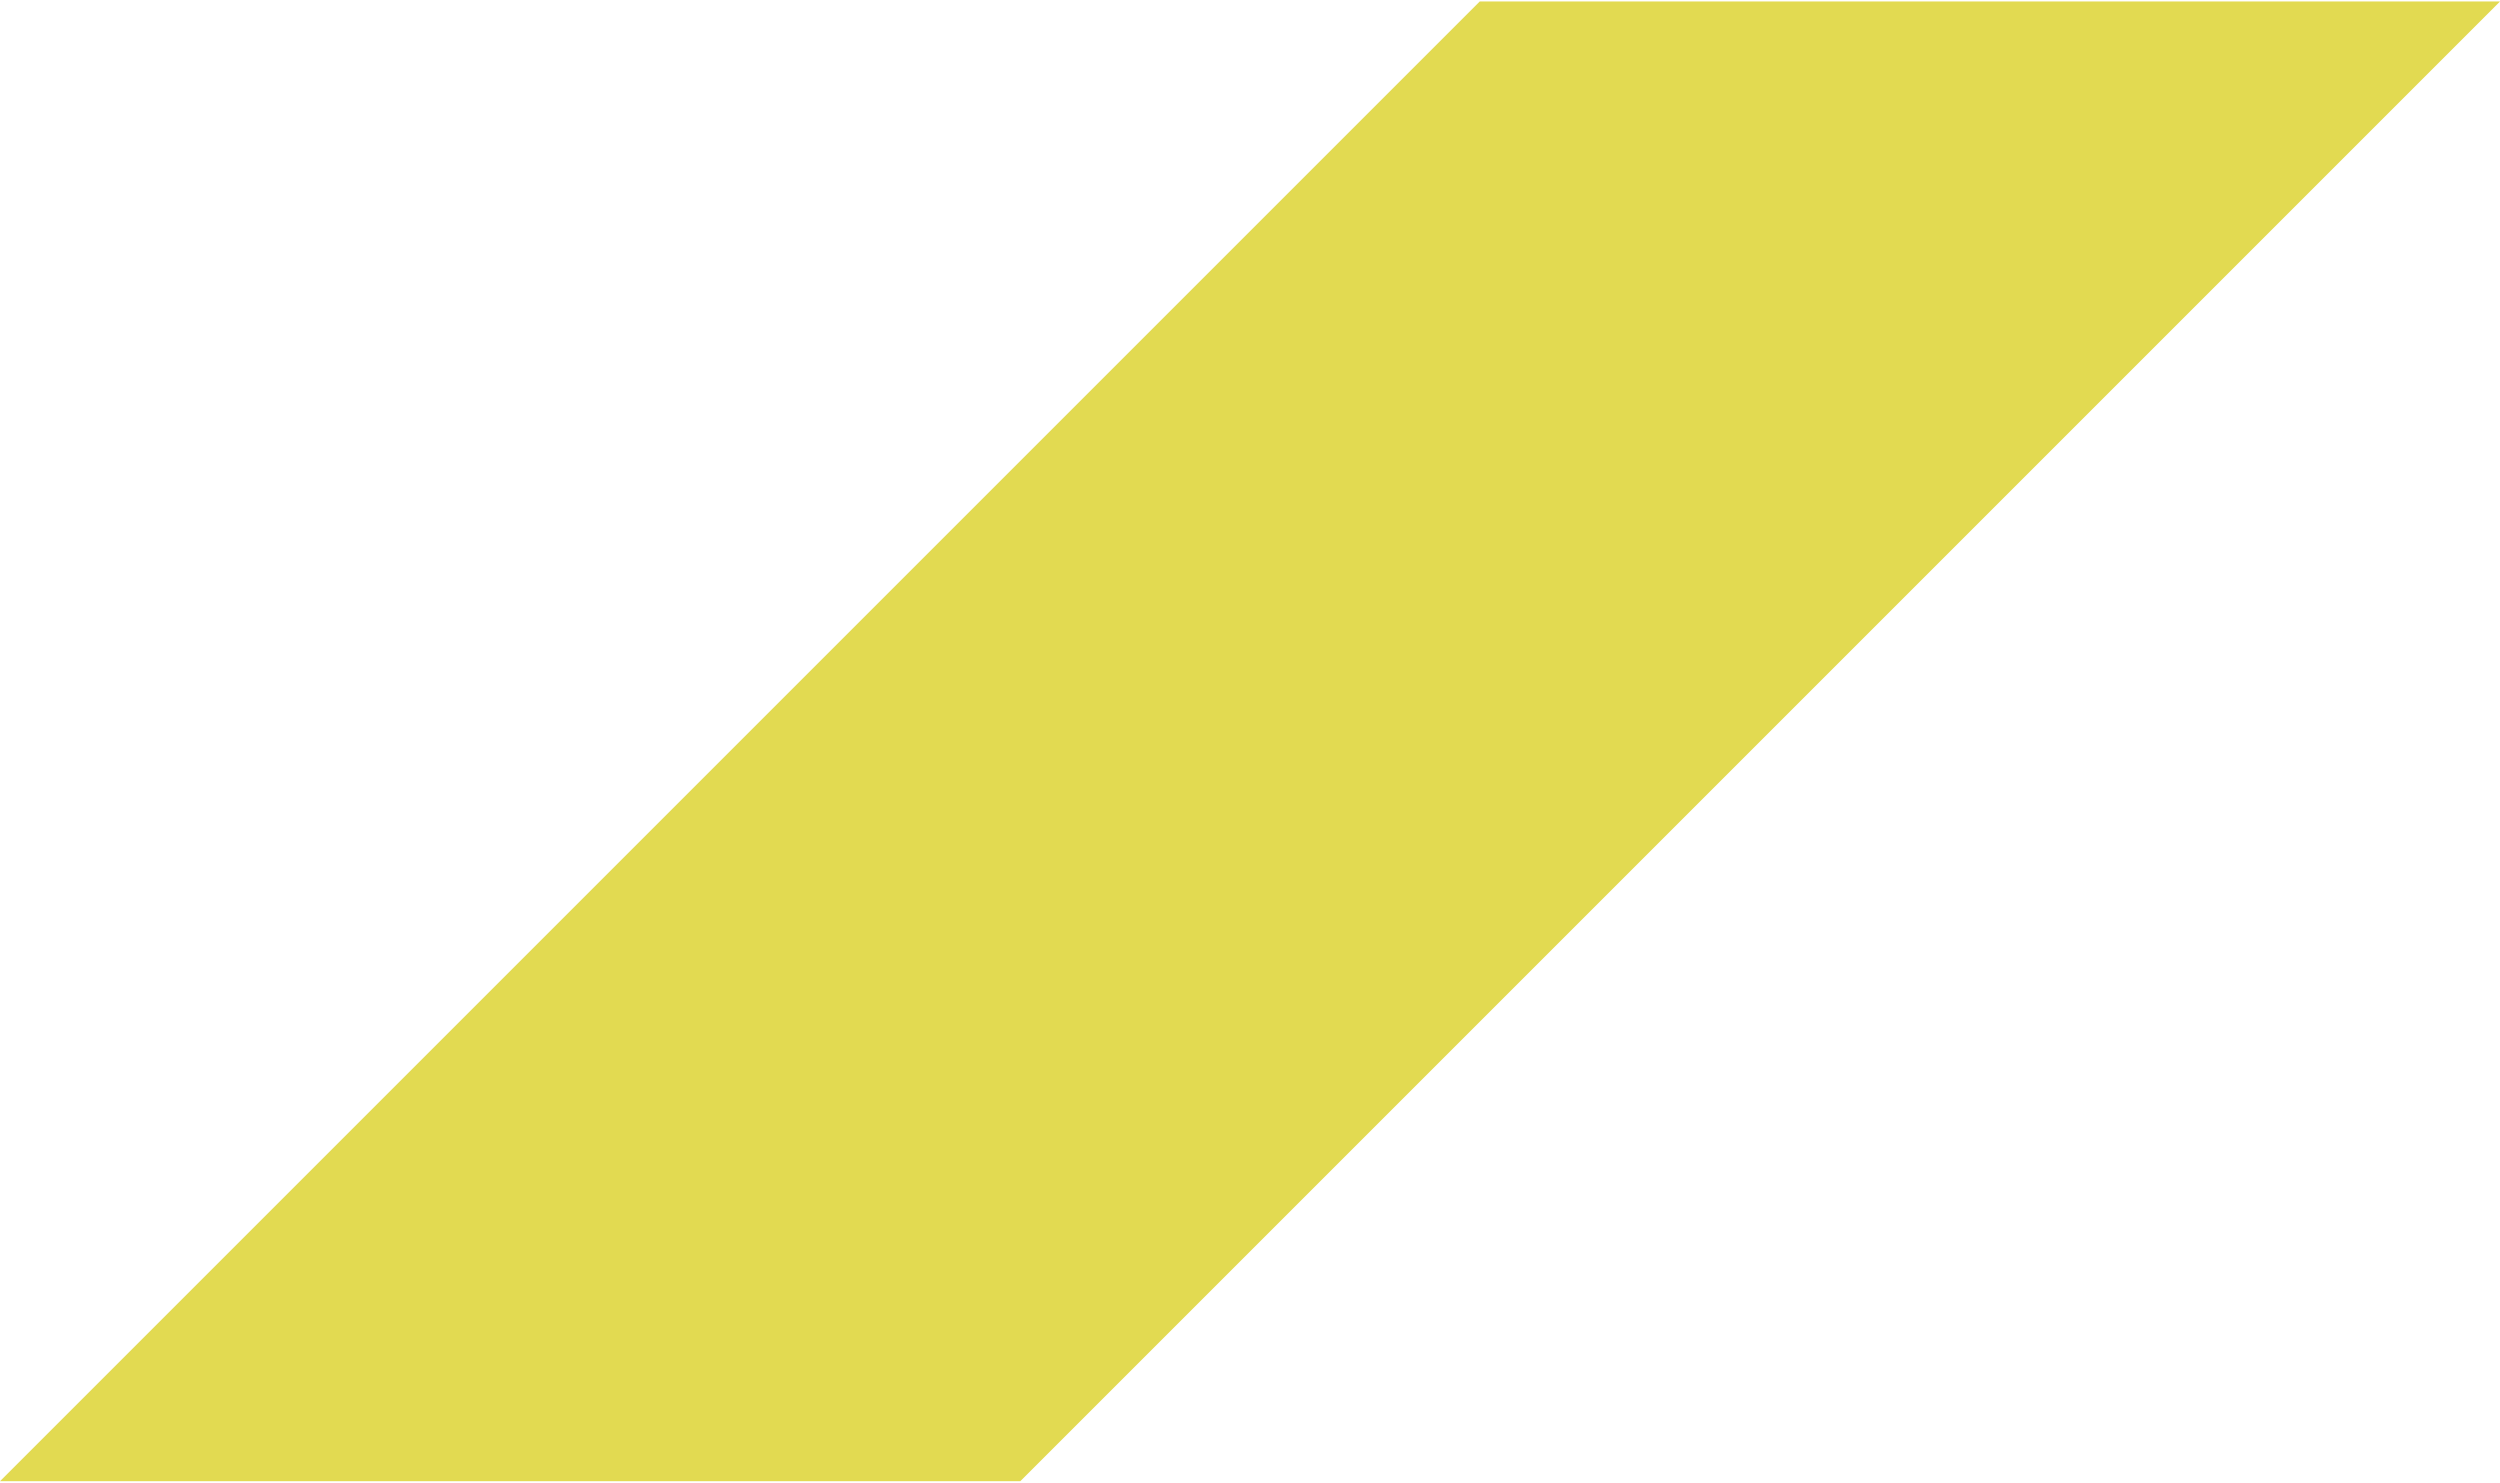 <?xml version="1.0" encoding="UTF-8"?><svg xmlns="http://www.w3.org/2000/svg" id="Desktop" viewBox="0 0 231.8 137.2" aria-hidden="true" style="fill:url(#CerosGradient_id8b6570bc3);" width="231px" height="137px">
  <defs><linearGradient class="cerosgradient" data-cerosgradient="true" id="CerosGradient_id8b6570bc3" gradientUnits="userSpaceOnUse" x1="50%" y1="100%" x2="50%" y2="0%"><stop offset="0%" stop-color="#E2DA51"/><stop offset="100%" stop-color="#E2DA51"/></linearGradient><linearGradient/>
    <style>
      .cls-1 {
        fill: #e2da51;
        fill-rule: evenodd;
      }
    </style>
  </defs>
  <polygon class="cls-1" points="94.6 137.2 0 137.2 137.2 0 231.8 0 94.6 137.2" style="fill:url(#CerosGradient_id8b6570bc3);"/>
</svg>